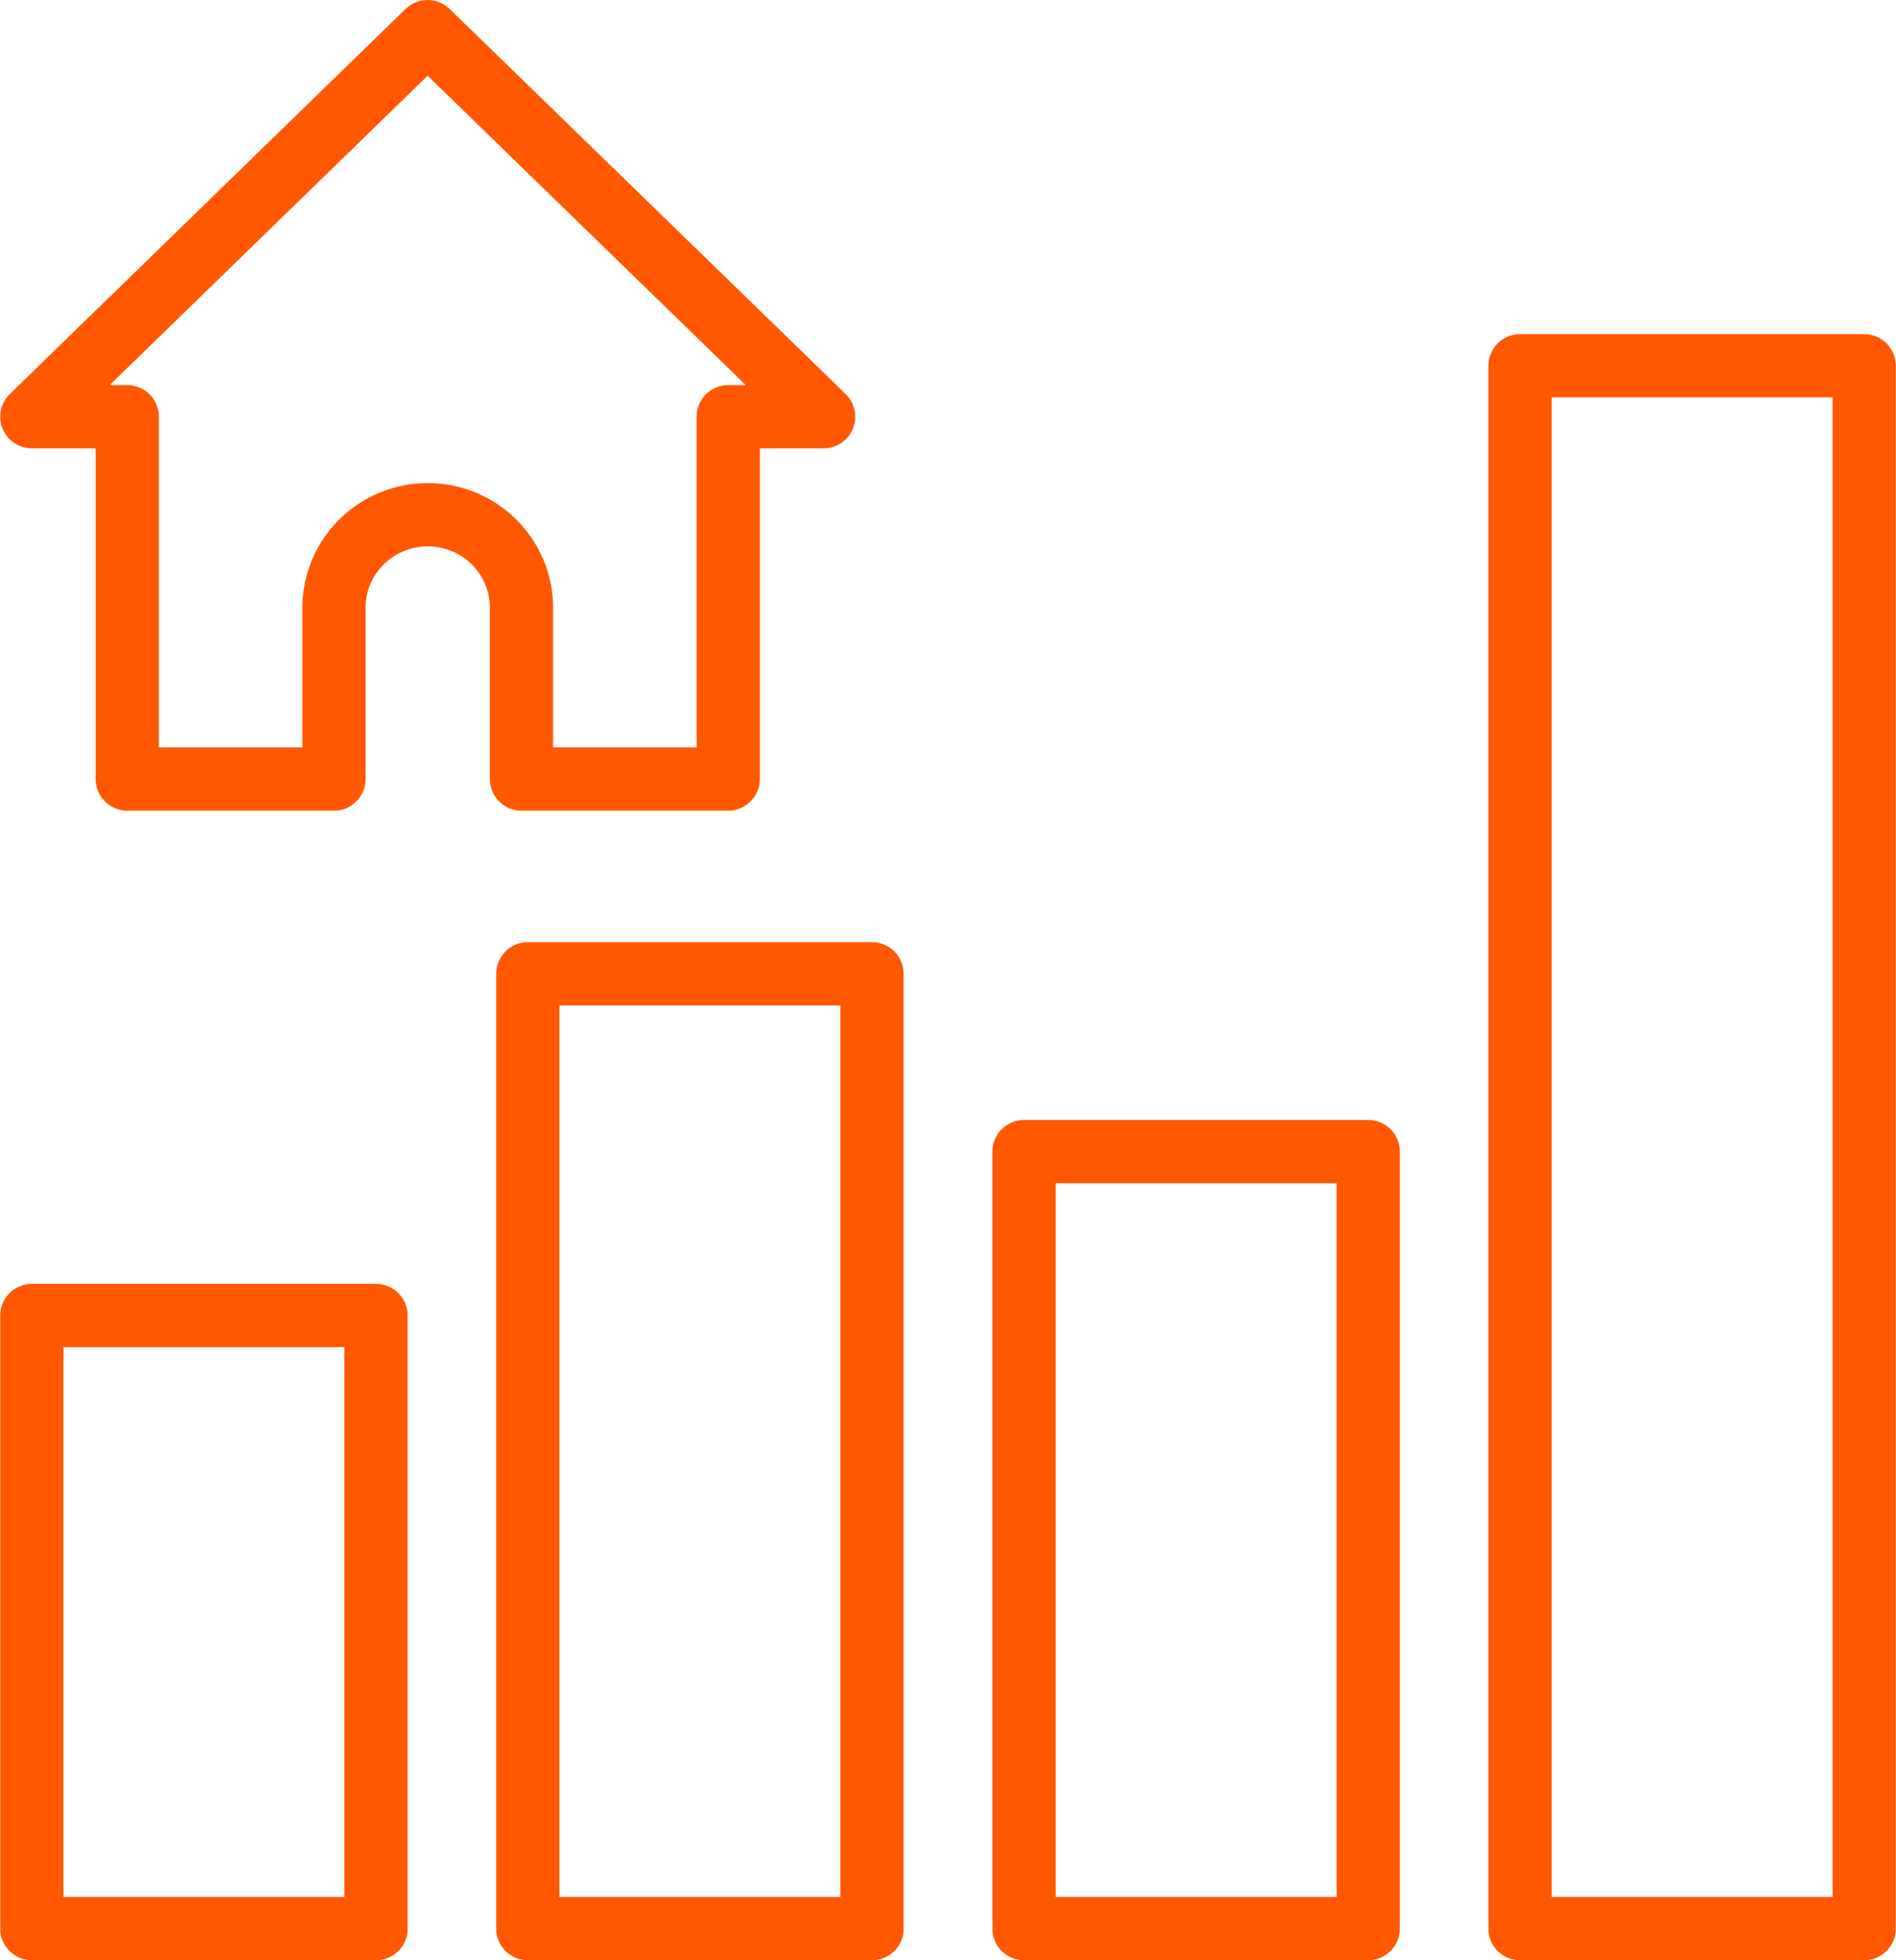 <svg width="60" height="62" viewBox="0 0 60 62" fill="none" xmlns="http://www.w3.org/2000/svg">
<g clip-path="url(#clip0_4661_12678)">
<path d="M11.899 41.608H1.008V61H11.899V41.608Z" stroke="#FF5800" stroke-width="2" stroke-linecap="round" stroke-linejoin="round"/>
<path d="M27.595 30.8H16.703V61H27.595V30.8Z" stroke="#FF5800" stroke-width="2" stroke-linecap="round" stroke-linejoin="round"/>
<path d="M43.298 36.424H32.406V61H43.298V36.424Z" stroke="#FF5800" stroke-width="2" stroke-linecap="round" stroke-linejoin="round"/>
<path d="M58.993 11.568H48.102V61H58.993V11.568Z" stroke="#FF5800" stroke-width="2" stroke-linecap="round" stroke-linejoin="round"/>
<path d="M13.532 1L1.008 13.18H4.027V24.64H10.569V19.224C10.569 17.6 11.895 16.28 13.536 16.28C15.172 16.28 16.503 17.596 16.503 19.224V24.64H23.045V13.18H26.064L13.532 1Z" stroke="#FF5800" stroke-width="2" stroke-linecap="round" stroke-linejoin="round"/>
</g>
<defs>
<clipPath id="clip0_4661_12678">
<rect width="60" height="62" fill="white"/>
</clipPath>
</defs>
</svg>
